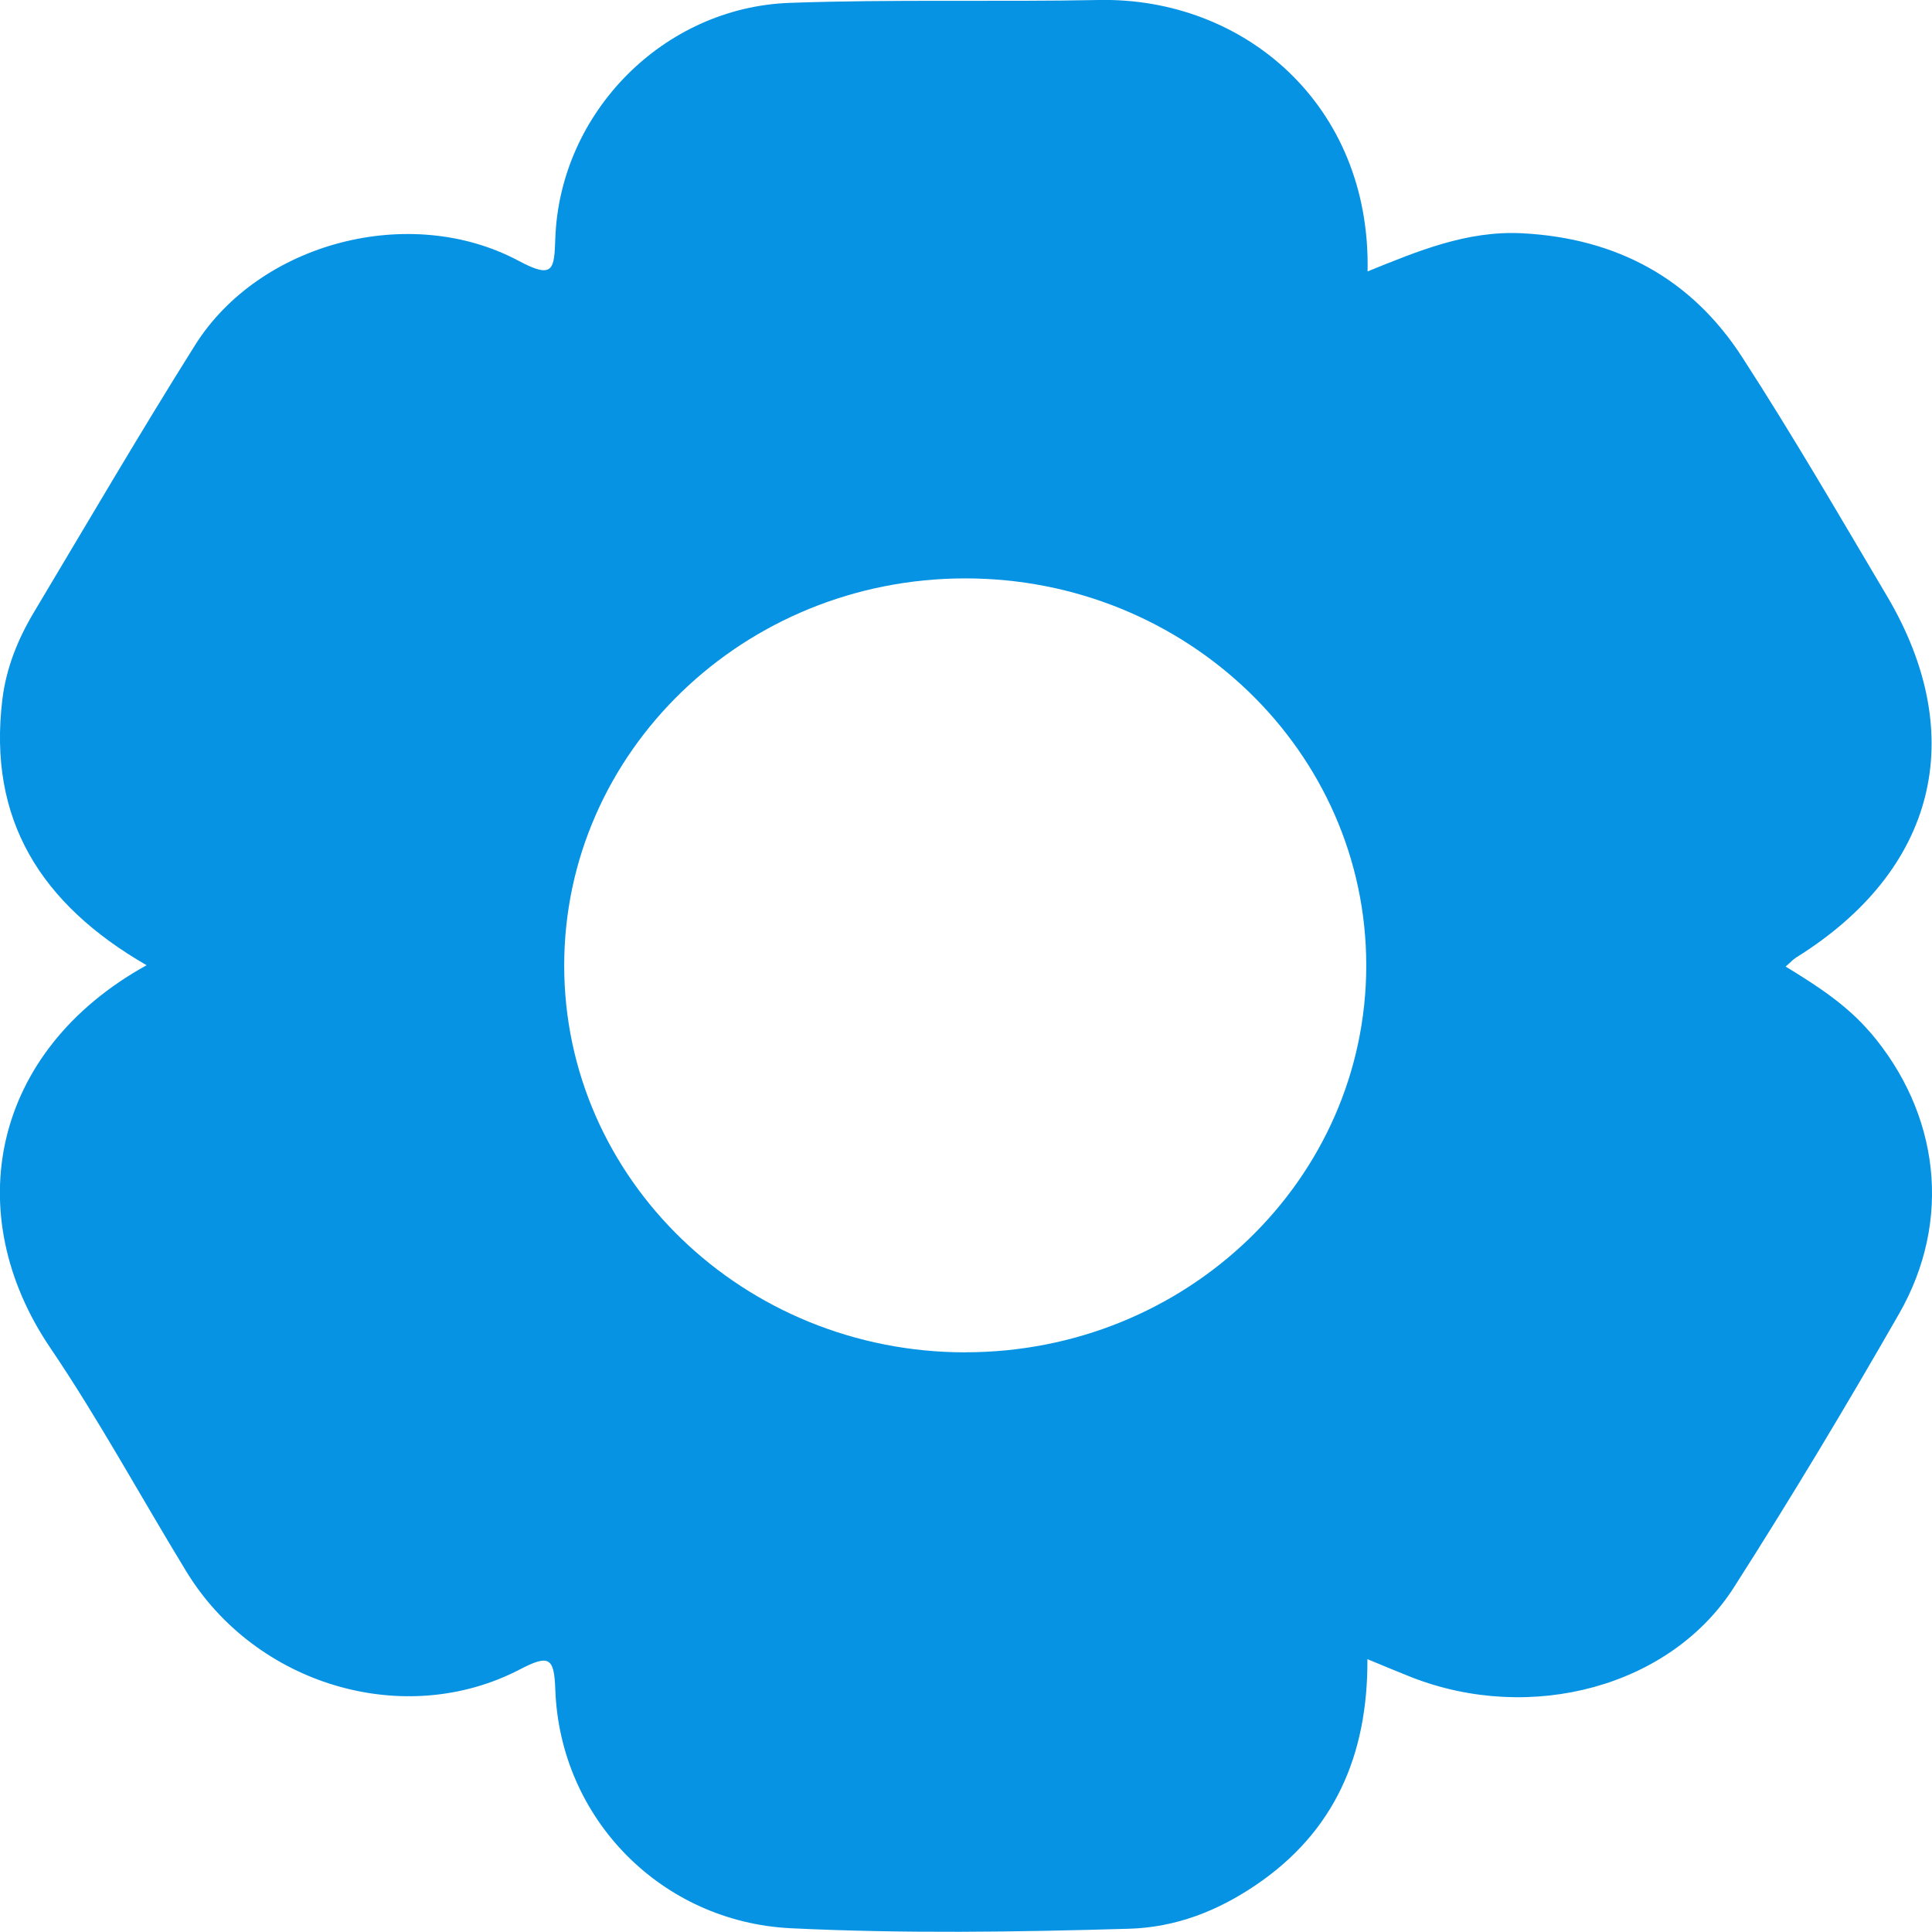 <svg xmlns="http://www.w3.org/2000/svg" width="35" height="35" viewBox="0 0 35 35" fill="none"><g clip-path="url(#clip0_60_498)"><path d="M33.876 18.698C33.457 18.208 32.923 17.86 32.348 17.51C32.438 17.433 32.484 17.38 32.541 17.345C35.071 15.769 35.688 13.334 34.181 10.792C33.322 9.343 32.477 7.885 31.562 6.472C30.642 5.046 29.288 4.316 27.578 4.226C26.576 4.174 25.686 4.548 24.775 4.917C24.836 1.896 22.532 -0.051 19.909 -0C18.041 0.037 16.171 -0.015 14.305 0.052C12.017 0.134 10.142 2.041 10.06 4.317C10.04 4.876 10.033 5.066 9.397 4.726C7.426 3.673 4.701 4.396 3.534 6.252C2.533 7.845 1.584 9.47 0.619 11.084C0.326 11.573 0.113 12.097 0.043 12.669C-0.223 14.849 0.74 16.38 2.656 17.486C-0.158 19.043 -0.732 21.989 0.908 24.413C1.795 25.723 2.552 27.12 3.378 28.473C4.631 30.524 7.323 31.332 9.416 30.244C9.952 29.965 10.039 30.029 10.06 30.61C10.145 32.951 11.987 34.819 14.329 34.932C16.37 35.031 18.412 35.001 20.455 34.941C21.302 34.916 22.053 34.62 22.741 34.156C24.173 33.191 24.781 31.8 24.772 30.057C25.07 30.18 25.318 30.285 25.569 30.384C27.735 31.231 30.259 30.558 31.41 28.759C32.45 27.132 33.445 25.474 34.404 23.799C35.372 22.109 35.137 20.168 33.876 18.695V18.698ZM17.488 24.499C13.476 24.499 10.221 21.361 10.221 17.491C10.221 13.622 13.477 10.479 17.486 10.478C21.496 10.478 24.751 13.617 24.751 17.489C24.751 21.361 21.501 24.498 17.488 24.498V24.499Z" fill="#0693E3"></path></g><defs><clipPath id="clip0_60_498"><rect width="35" height="35" fill="white"></rect></clipPath></defs></svg>
